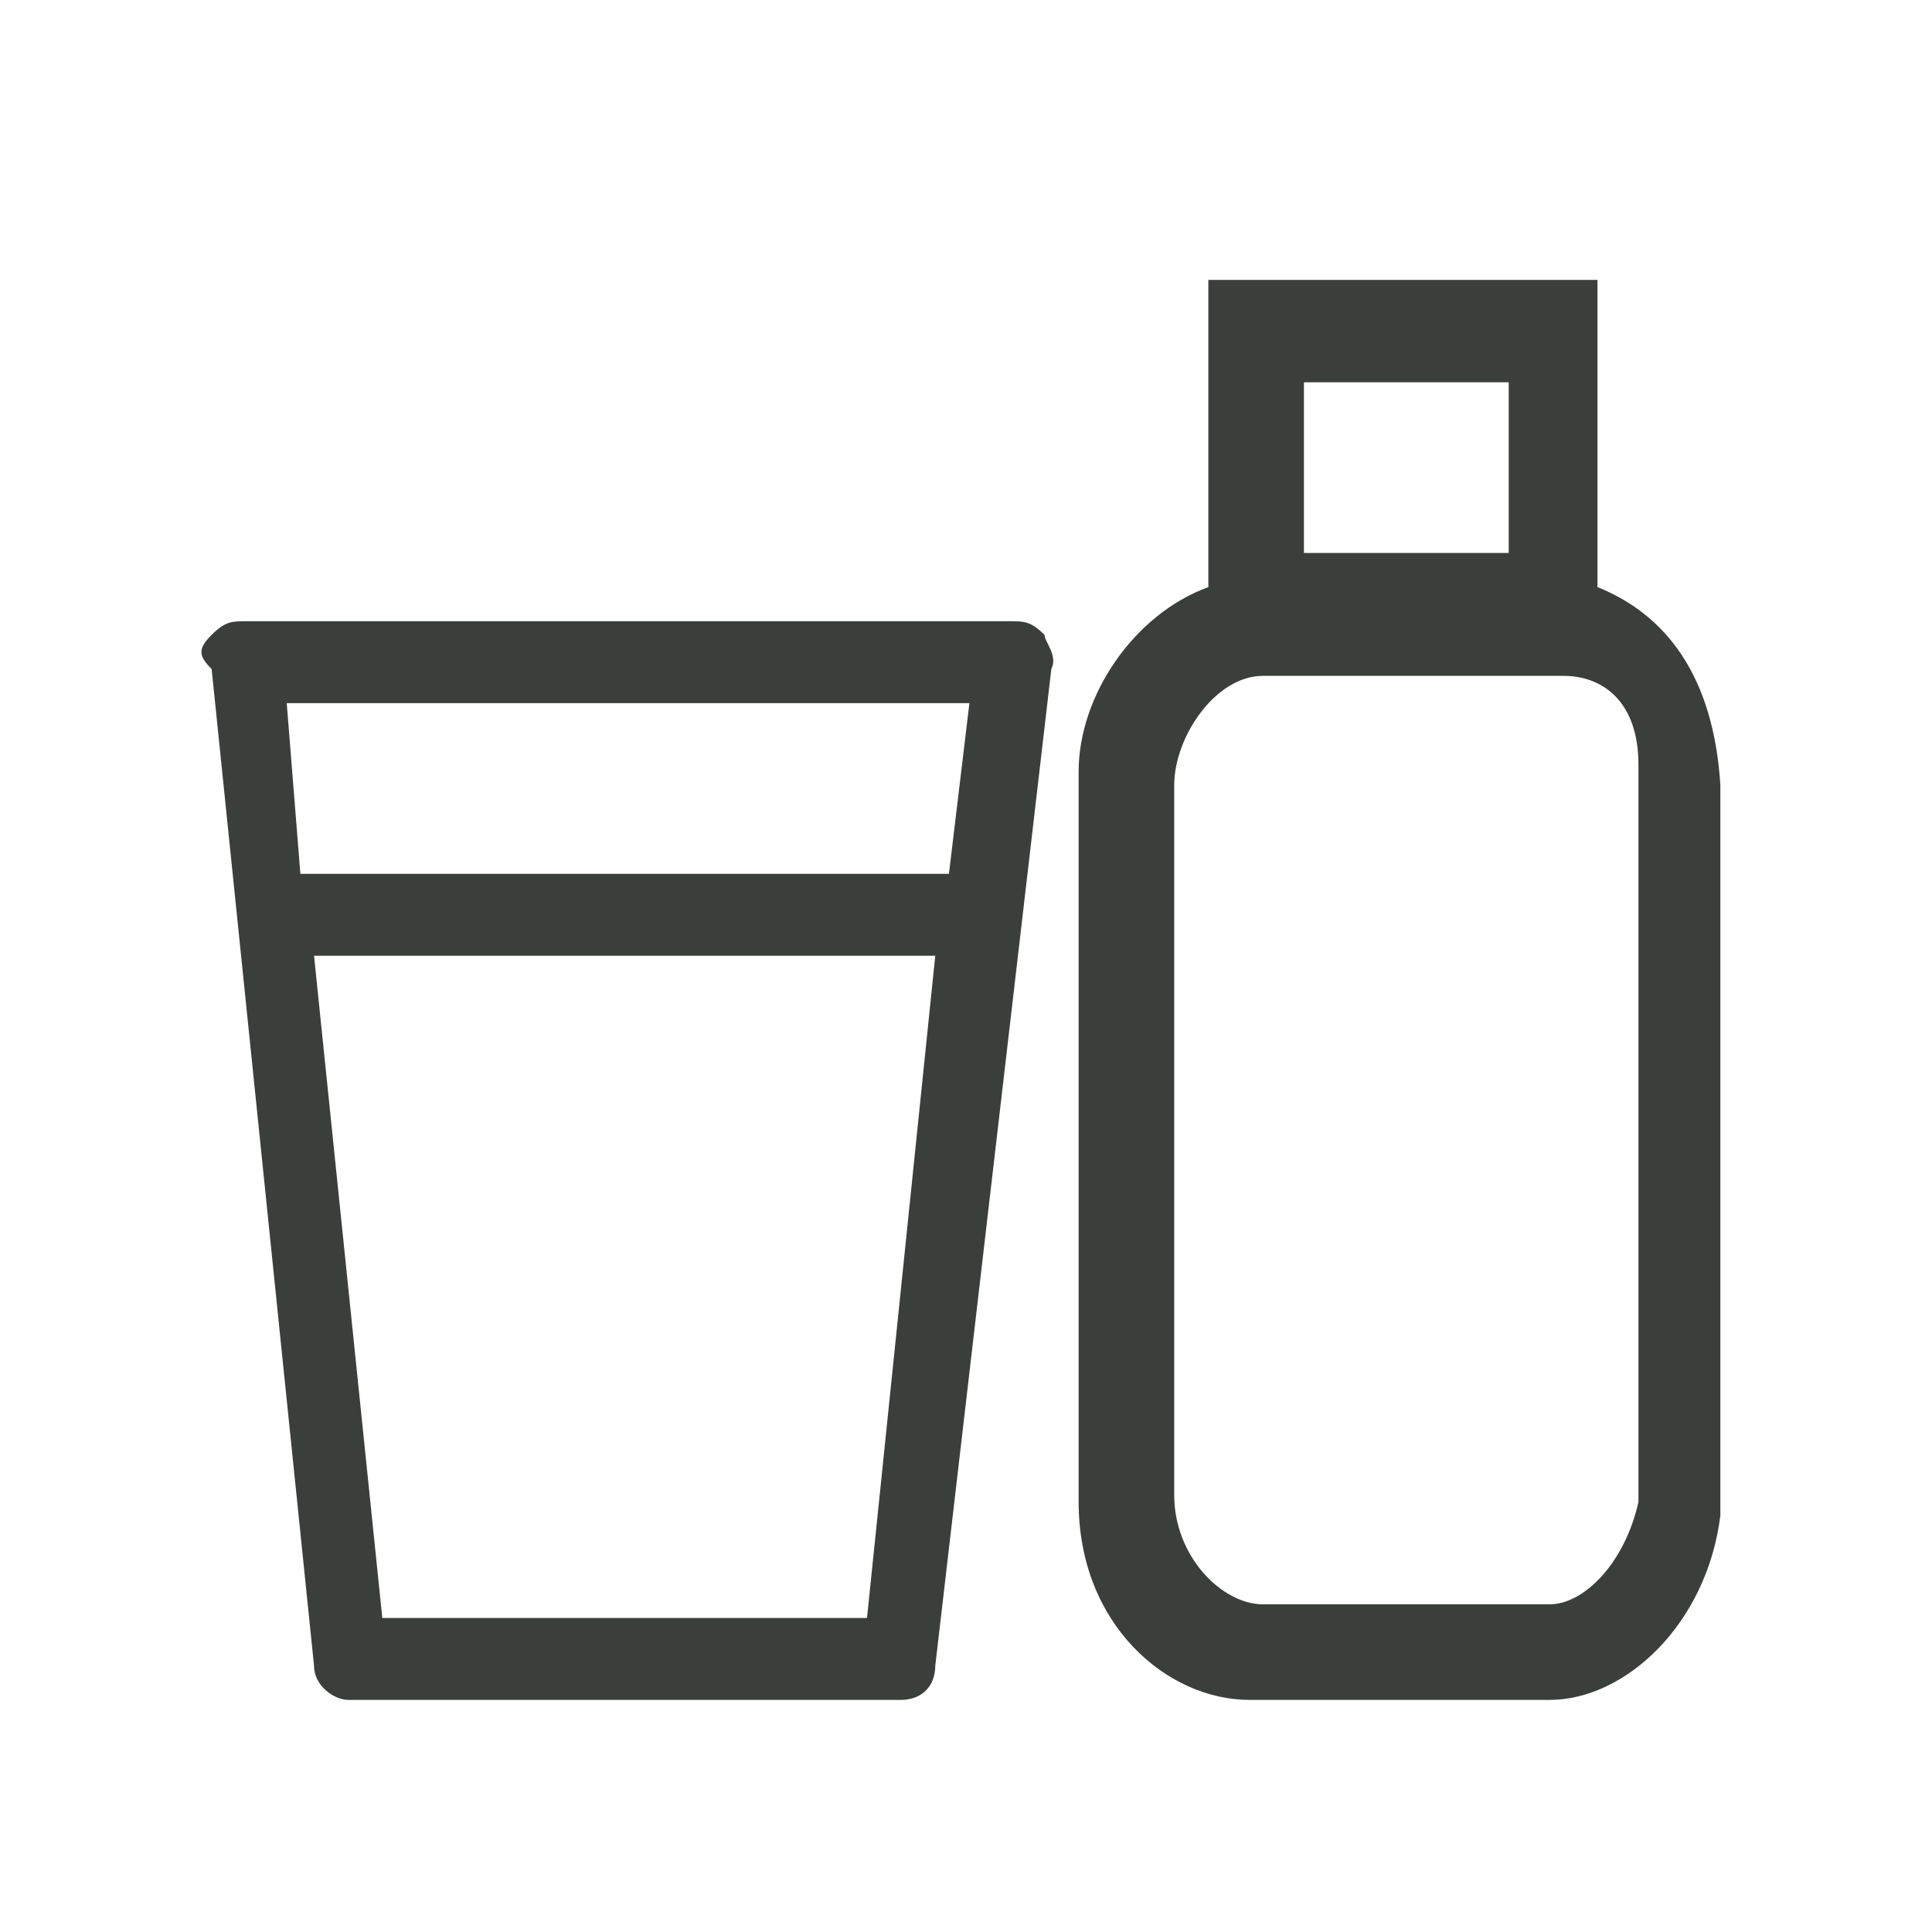 <?xml version="1.0" encoding="utf-8"?>
<!-- Generator: Adobe Illustrator 22.0.1, SVG Export Plug-In . SVG Version: 6.00 Build 0)  -->
<svg version="1.1" id="レイヤー_1" xmlns="http://www.w3.org/2000/svg" xmlns:xlink="http://www.w3.org/1999/xlink" x="0px"
	 y="0px" viewBox="0 0 28.3 28.3" style="enable-background:new 0 0 28.3 28.3;" xml:space="preserve">
<style type="text/css">
	.st0{fill:#3A3F3B;}
</style>
<g id="レイヤー_1_1_">
</g>
<g id="レイアウトベージュ">
	<path class="st0" d="M15.3,9.3c-0.2-0.2-0.3-0.2-0.5-0.2H3.6c-0.2,0-0.3,0-0.5,0.2s-0.2,0.3,0,0.5l1.5,14.6c0,0.3,0.3,0.5,0.5,0.5
		h8.1c0.3,0,0.5-0.2,0.5-0.5l1.7-14.6C15.5,9.6,15.3,9.4,15.3,9.3z M14.2,10.3l-0.3,2.5H4.4l-0.2-2.5H14.2z M12.7,23.7H5.6l-1-9.7
		h9.1L12.7,23.7z"/>
	<path class="st0" d="M23.4,8.6V4.1h-5.7v4.5c-1.1,0.4-1.9,1.6-1.9,2.7V22c0,1.8,1.3,2.9,2.5,2.9h4.4c1.1,0,2.3-1.1,2.5-2.7V11.5
		C25.1,9.9,24.4,9,23.4,8.6z M19.1,5.6h3v2.5h-3V5.6z M22.7,23.5h-4.2c-0.6,0-1.3-0.7-1.3-1.6V11.5c0-0.7,0.6-1.6,1.3-1.6h4.4
		c0.6,0,1.1,0.4,1.1,1.3V22C23.8,22.9,23.2,23.5,22.7,23.5z"/>
</g>
</svg>
